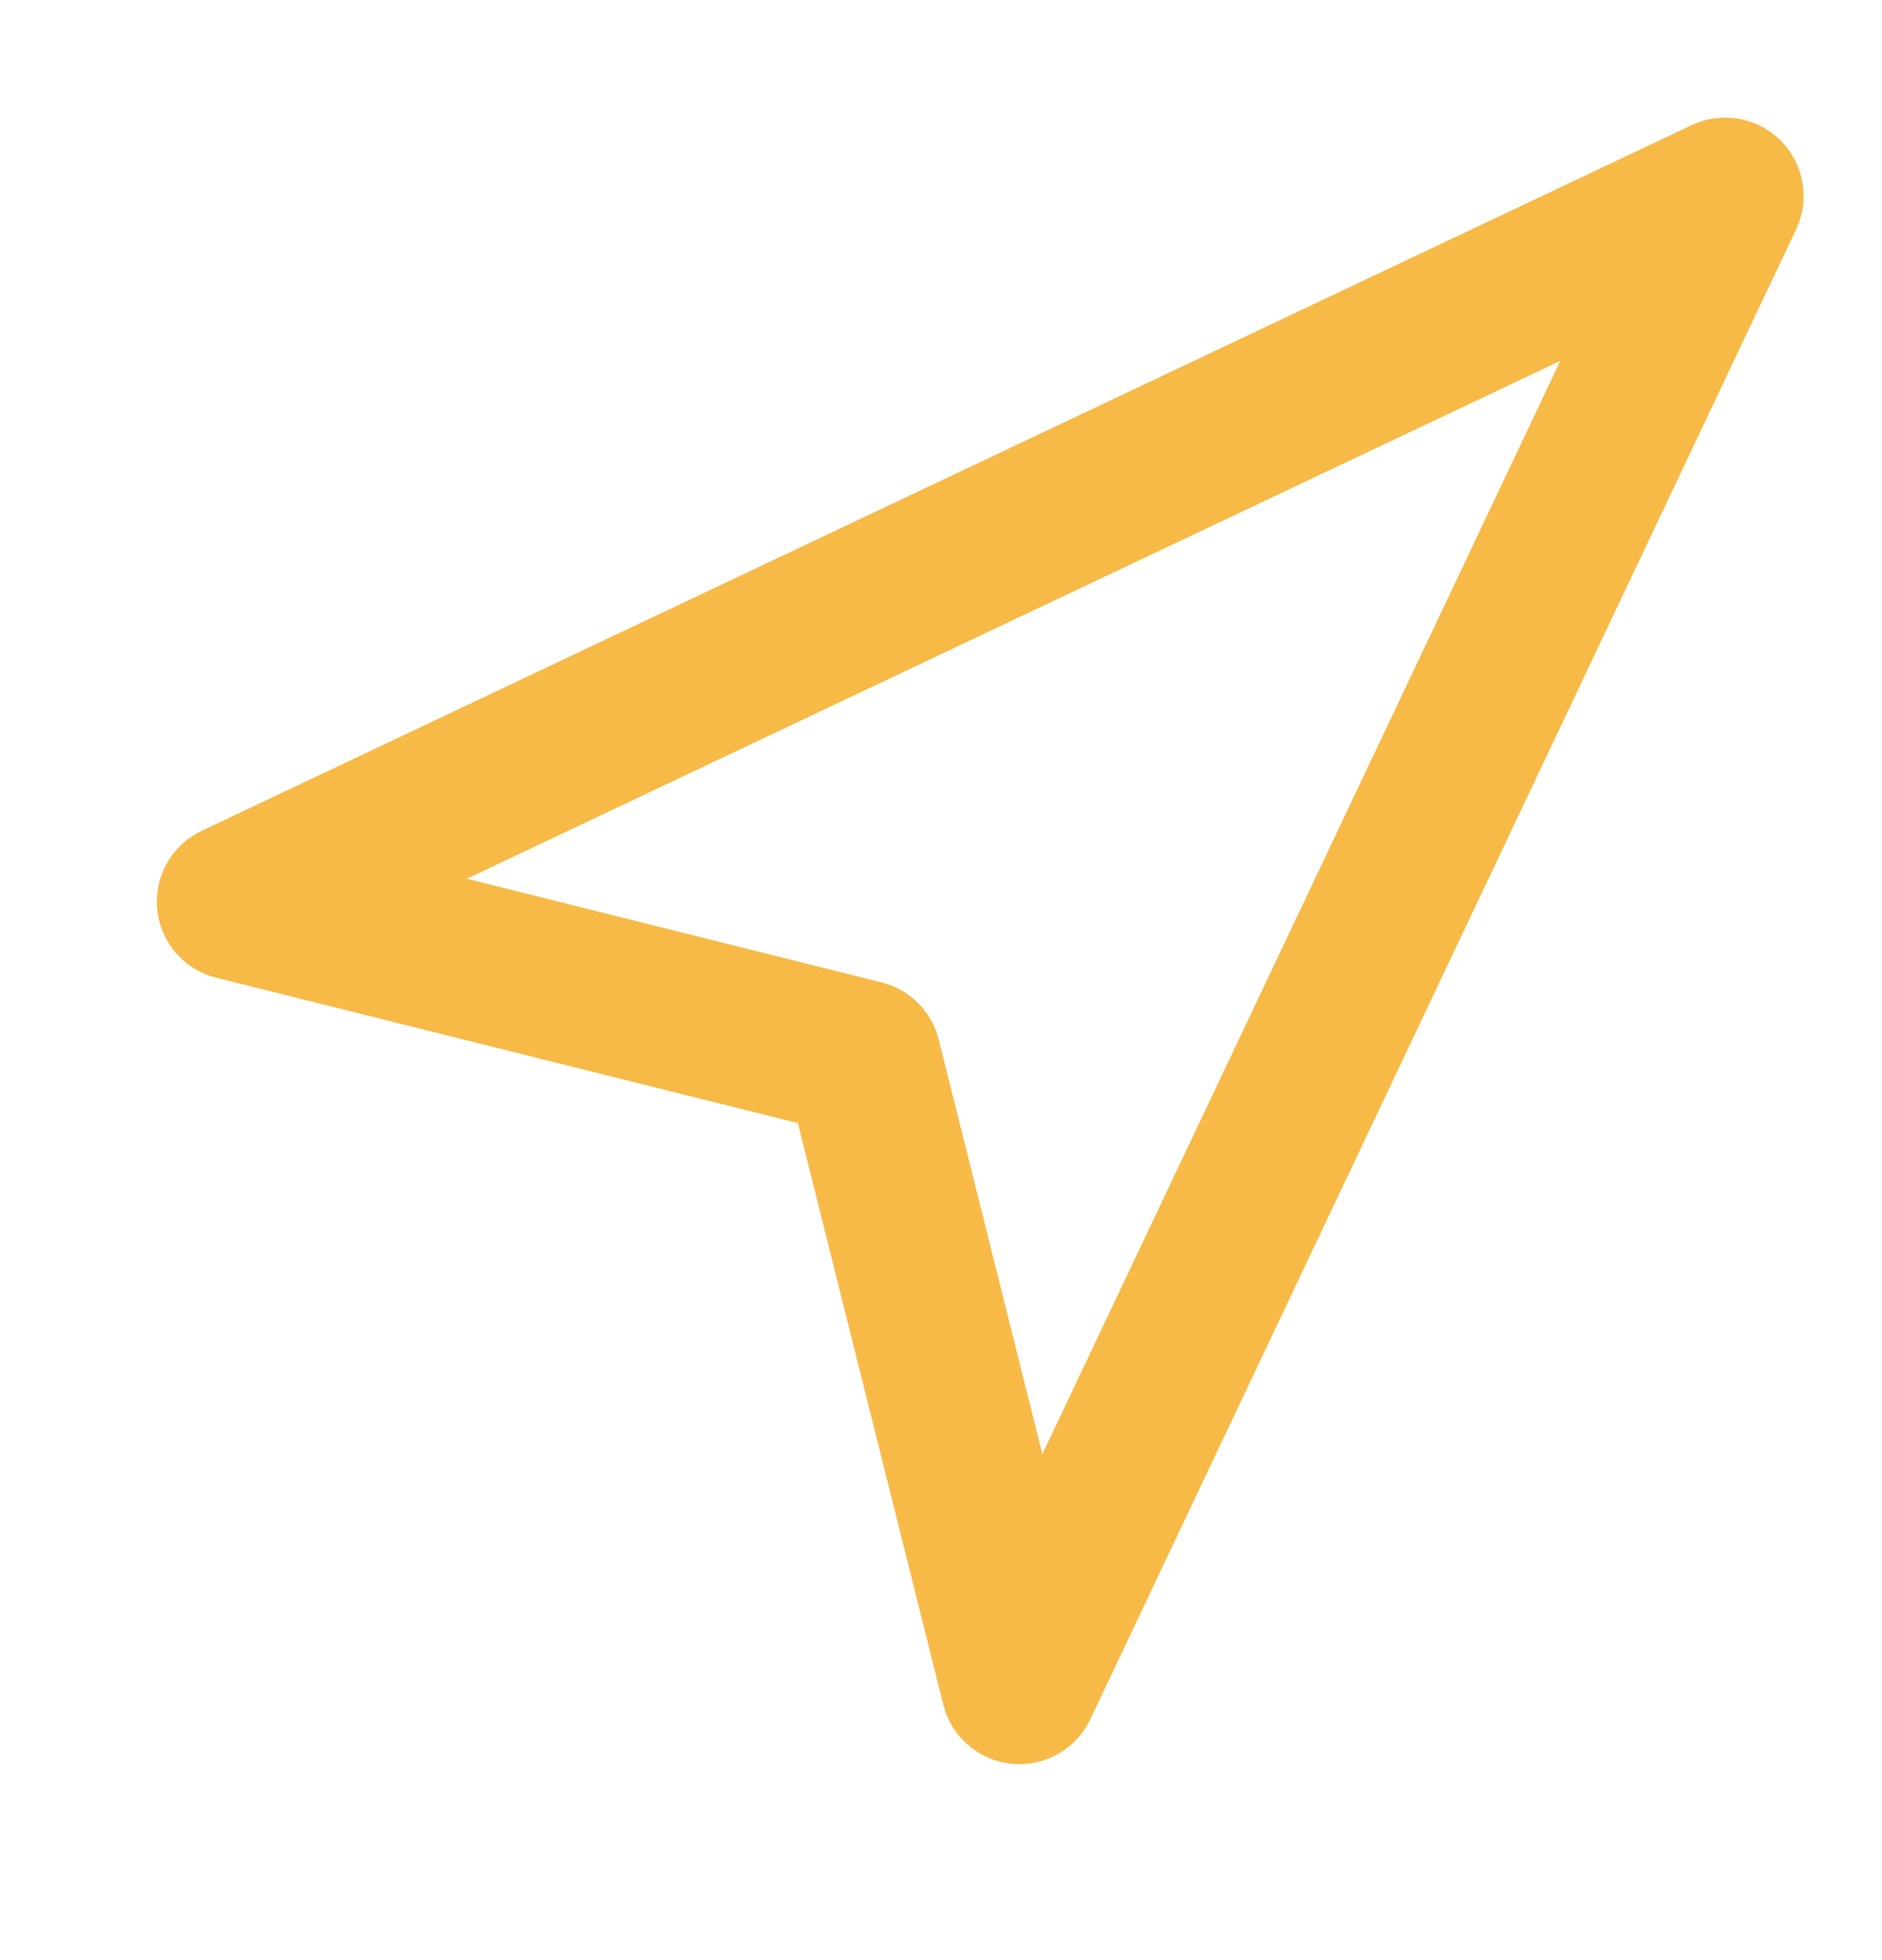 <?xml version="1.0" encoding="UTF-8"?> <svg xmlns="http://www.w3.org/2000/svg" width="24" height="25" viewBox="0 0 24 25" fill="none"> <path d="M3 11.5L22 2.5L13 21.5L11 13.5L3 11.5Z" stroke="#F7BA47" stroke-width="2" stroke-linecap="round" stroke-linejoin="round"></path> </svg> 